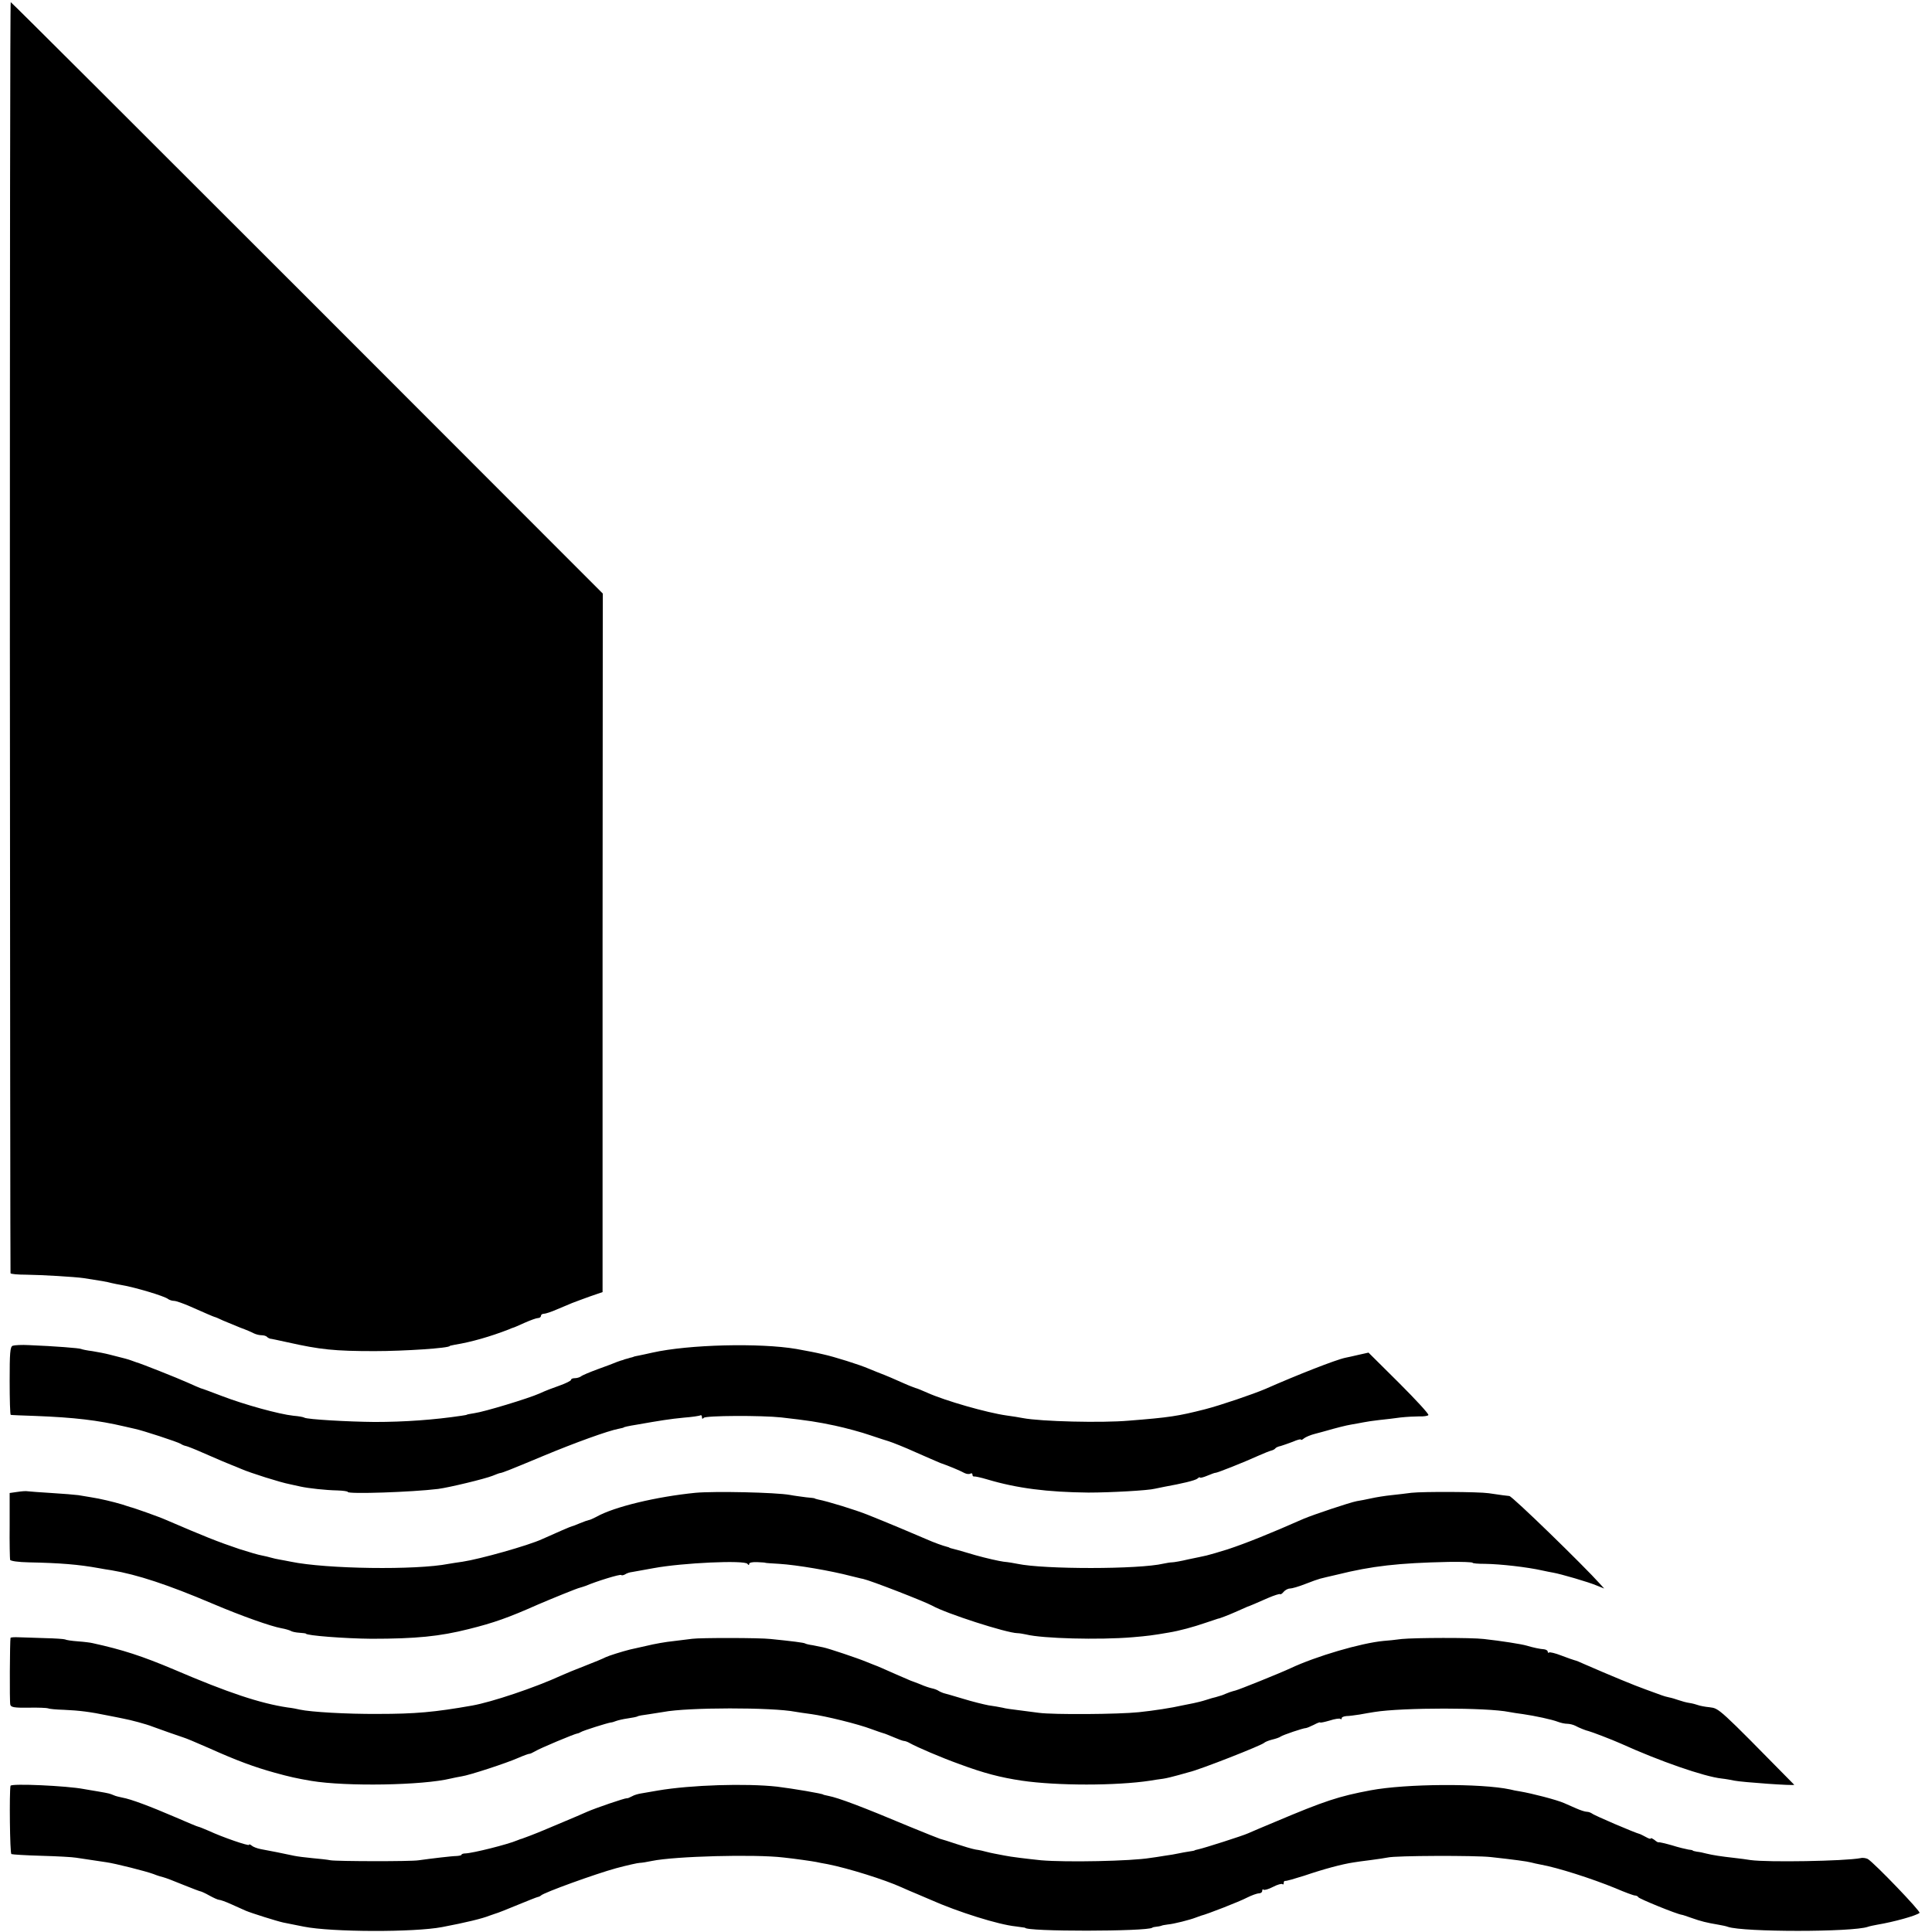 <?xml version="1.0" standalone="no"?>
<!DOCTYPE svg PUBLIC "-//W3C//DTD SVG 20010904//EN"
 "http://www.w3.org/TR/2001/REC-SVG-20010904/DTD/svg10.dtd">
<svg version="1.0" xmlns="http://www.w3.org/2000/svg"
 width="900pt" height="900pt" viewBox="0 0 900 900"
 preserveAspectRatio="xMidYMid meet">
<g transform="translate(0,900) scale(0.1,-0.1)"
fill="#000000" stroke="none">
<path d="M46 6033 c1 -1627 2 -2961 3 -2964 0 -4 34 -7 74 -7 76 -1 225 -10
267 -16 79 -12 108 -17 130 -23 14 -3 32 -7 40 -8 63 -10 209 -53 224 -67 6
-4 18 -8 27 -8 9 0 43 -12 75 -26 70 -31 107 -47 114 -49 3 0 21 -8 40 -17 19
-8 55 -23 80 -33 25 -9 53 -21 62 -26 10 -5 26 -9 36 -9 10 0 22 -3 26 -8 4
-4 11 -7 14 -8 4 0 41 -8 82 -17 152 -34 218 -41 405 -41 138 0 350 14 350 24
0 1 11 3 25 6 75 12 165 38 250 71 8 4 17 7 20 8 3 0 27 11 54 23 27 12 55 22
62 22 8 0 14 5 14 10 0 6 6 10 14 10 7 0 35 9 62 21 27 11 58 24 69 29 11 4
47 18 81 30 l61 21 0 1627 1 1627 -1377 1378 c-757 757 -1378 1377 -1381 1377
-3 0 -4 -1331 -4 -2957z"/>
<path d="M59 2731 c-12 -5 -14 -34 -14 -163 0 -87 2 -158 5 -159 3 -1 55 -3
115 -5 181 -7 291 -20 415 -49 14 -3 35 -8 48 -11 35 -7 200 -61 214 -70 7 -5
18 -9 24 -10 6 -1 42 -15 80 -32 71 -31 125 -54 134 -57 3 -1 23 -9 44 -18 41
-18 183 -63 226 -71 14 -3 36 -8 50 -11 36 -8 118 -17 172 -18 27 -1 48 -4 48
-7 0 -11 299 -1 421 14 53 7 218 47 253 61 17 7 33 13 36 13 10 1 46 15 199
79 151 63 304 118 352 127 13 3 24 5 24 6 0 2 21 7 65 14 102 18 152 26 215
32 39 3 73 8 78 11 4 2 7 -2 7 -9 0 -8 3 -9 8 -3 7 11 271 12 362 2 130 -15
163 -20 249 -38 51 -11 125 -31 165 -45 39 -13 78 -26 86 -28 16 -5 77 -29
125 -51 46 -20 109 -48 115 -50 38 -13 91 -35 113 -47 10 -5 22 -6 27 -3 6 4
10 1 10 -4 0 -6 3 -10 8 -9 4 1 32 -5 62 -14 138 -41 279 -59 470 -61 104 0
281 10 310 18 8 2 28 6 44 9 83 15 142 29 154 38 6 6 12 8 12 5 0 -3 16 1 35
9 19 8 36 14 37 13 6 -1 128 47 203 81 23 10 47 20 55 22 8 2 18 6 21 11 3 4
14 9 25 11 10 3 36 12 57 20 20 9 37 13 37 10 0 -4 7 -1 15 6 8 6 31 16 52 21
21 6 43 11 48 13 49 14 95 26 120 30 17 3 41 7 55 10 14 3 48 8 75 11 28 3 73
8 100 12 28 3 67 5 87 5 20 -1 39 2 42 6 3 5 -59 72 -137 150 l-142 141 -45
-10 c-25 -6 -53 -12 -63 -14 -44 -9 -227 -81 -372 -145 -56 -24 -208 -76 -282
-95 -126 -32 -165 -38 -355 -53 -126 -11 -409 -4 -493 12 -16 3 -50 9 -75 12
-93 13 -288 69 -370 106 -25 11 -49 21 -55 22 -5 2 -28 10 -50 20 -54 24 -89
39 -95 41 -14 5 -48 19 -75 30 -39 17 -159 55 -210 66 -38 9 -65 14 -125 25
-170 29 -502 21 -671 -17 -26 -6 -55 -12 -65 -14 -11 -2 -21 -4 -24 -6 -3 -1
-9 -3 -15 -4 -5 -2 -13 -4 -17 -5 -5 -1 -11 -3 -15 -5 -5 -1 -17 -5 -28 -9
-11 -5 -51 -20 -90 -34 -38 -14 -74 -29 -79 -34 -6 -4 -18 -8 -28 -8 -10 0
-18 -3 -18 -8 0 -4 -24 -16 -52 -26 -29 -10 -71 -26 -94 -37 -51 -23 -259 -86
-304 -92 -19 -3 -35 -6 -35 -7 0 -1 -11 -3 -25 -5 -127 -19 -264 -29 -405 -29
-123 1 -314 12 -327 20 -4 3 -27 7 -51 9 -67 7 -229 52 -331 91 -50 19 -95 36
-101 37 -5 2 -32 13 -60 26 -49 22 -220 90 -240 95 -5 2 -17 6 -25 9 -14 5
-24 8 -100 27 -19 5 -55 12 -80 16 -25 3 -48 8 -52 10 -7 4 -120 13 -243 18
-34 2 -67 0 -76 -3z"/>
<path d="M80 2050 l-35 -5 0 -150 c-1 -82 1 -155 2 -161 2 -6 38 -11 86 -12
149 -3 233 -10 327 -27 14 -3 41 -7 60 -10 119 -20 262 -67 469 -155 139 -59
273 -106 322 -115 18 -3 37 -9 43 -12 5 -4 24 -8 41 -9 16 -1 30 -3 30 -4 0
-9 182 -23 305 -24 208 0 318 11 453 45 117 29 187 54 322 114 63 27 185 77
197 79 7 2 20 6 28 9 46 20 159 55 164 50 2 -3 11 -1 18 3 7 5 22 10 33 11 11
2 56 10 100 18 135 25 424 38 437 20 5 -7 8 -7 8 0 0 6 17 9 37 8 21 -1 38 -2
38 -3 0 -1 29 -3 65 -5 82 -5 240 -32 335 -57 22 -5 47 -12 55 -13 37 -8 286
-105 323 -125 63 -36 345 -127 397 -128 8 0 26 -3 40 -6 75 -19 340 -26 495
-13 71 6 95 9 170 22 49 8 115 26 170 45 33 11 60 20 60 20 0 -2 50 17 90 35
22 10 42 19 45 20 10 3 45 18 97 41 28 12 53 20 56 18 2 -3 10 2 17 11 7 8 20
15 29 15 9 0 41 9 71 21 30 12 62 23 70 25 8 2 44 11 80 19 161 40 284 54 518
59 61 1 112 -1 112 -4 0 -3 26 -5 58 -5 72 -1 196 -15 267 -31 17 -4 39 -8 50
-10 35 -6 166 -44 203 -60 l35 -14 -19 21 c-77 86 -409 409 -423 410 -17 2
-31 3 -96 13 -49 7 -305 8 -360 2 -22 -3 -64 -8 -93 -11 -30 -3 -73 -10 -95
-15 -23 -5 -53 -11 -67 -13 -32 -6 -202 -63 -247 -82 -156 -69 -271 -115 -353
-142 -41 -13 -86 -26 -99 -29 -12 -3 -51 -11 -85 -18 -33 -8 -68 -14 -76 -14
-8 0 -26 -3 -40 -6 -115 -27 -556 -27 -680 -1 -14 3 -43 8 -65 10 -22 3 -80
16 -130 30 -49 15 -97 28 -105 30 -8 2 -16 4 -17 5 -2 2 -6 3 -10 4 -20 5 -62
20 -98 36 -48 21 -186 79 -274 114 -55 22 -184 62 -231 71 -8 2 -15 4 -15 5 0
1 -18 3 -40 5 -21 3 -55 7 -75 11 -67 12 -351 18 -440 10 -181 -18 -379 -65
-462 -112 -15 -8 -31 -15 -35 -15 -5 -1 -23 -7 -42 -15 -18 -8 -35 -14 -37
-14 -3 0 -68 -28 -139 -60 -65 -30 -290 -93 -370 -105 -23 -3 -52 -8 -65 -10
-152 -30 -571 -24 -735 10 -16 3 -40 8 -53 10 -12 2 -30 6 -40 9 -9 3 -28 7
-42 10 -14 2 -61 16 -105 30 -104 35 -163 59 -340 135 -33 15 -155 58 -170 61
-3 1 -19 6 -37 12 -40 12 -103 27 -143 33 -16 3 -43 7 -60 10 -16 2 -73 7
-125 10 -52 3 -102 7 -110 8 -8 2 -31 0 -50 -3z"/>
<path d="M49 1370 c-3 -14 -5 -297 -1 -311 3 -12 18 -15 85 -14 45 1 86 -1 91
-3 5 -3 39 -6 75 -7 68 -3 120 -9 206 -27 28 -5 59 -12 70 -14 33 -6 108 -26
135 -37 26 -10 135 -48 145 -51 13 -4 47 -18 120 -50 129 -58 211 -88 305
-114 69 -19 100 -26 170 -38 163 -27 519 -21 650 11 14 3 36 8 50 10 36 5 210
62 264 86 25 11 48 19 51 19 3 -1 16 5 28 12 20 13 185 82 197 83 3 0 10 3 15
6 10 7 122 42 140 45 6 0 17 4 25 7 8 3 32 9 54 12 21 3 41 7 45 9 3 3 27 7
51 10 25 4 56 9 70 11 113 22 508 22 615 1 11 -2 45 -7 75 -11 65 -9 217 -46
280 -70 25 -9 50 -18 55 -19 6 -1 27 -10 49 -19 21 -9 42 -17 47 -17 5 0 17
-4 27 -10 34 -19 148 -68 232 -98 113 -42 190 -62 290 -77 164 -24 440 -24
598 0 17 3 44 7 60 9 15 2 47 10 72 17 25 7 47 13 50 14 46 10 342 126 350
137 3 3 19 10 35 14 17 4 35 10 40 14 11 8 106 40 118 40 4 0 21 7 37 15 17 9
30 14 30 11 0 -2 20 2 44 9 24 8 47 11 50 8 3 -4 6 -2 6 3 0 5 10 9 23 10 12
0 39 4 60 7 20 4 52 9 70 12 131 21 524 21 627 0 14 -3 43 -7 65 -10 55 -8
135 -25 163 -36 13 -5 32 -9 43 -9 10 0 27 -4 37 -9 16 -9 51 -23 62 -25 13
-3 110 -40 150 -58 181 -82 388 -154 470 -163 19 -2 46 -7 60 -10 34 -7 283
-25 278 -19 -356 362 -349 355 -394 361 -22 2 -46 7 -54 10 -8 3 -26 8 -40 10
-14 2 -36 8 -50 13 -14 5 -34 11 -45 13 -11 2 -27 7 -35 10 -8 3 -42 15 -74
27 -51 18 -169 67 -286 118 -19 9 -39 17 -45 18 -5 1 -33 11 -62 22 -28 11
-54 17 -57 14 -3 -3 -6 -1 -6 4 0 5 -8 10 -17 11 -18 1 -51 8 -81 17 -23 7
-118 22 -200 31 -58 7 -321 6 -382 0 -30 -4 -68 -8 -85 -9 -105 -10 -314 -71
-435 -128 -47 -22 -238 -99 -255 -103 -5 -1 -18 -5 -27 -8 -10 -4 -26 -10 -35
-14 -10 -3 -23 -7 -30 -9 -6 -1 -27 -7 -45 -13 -18 -6 -44 -12 -58 -15 -14 -3
-36 -7 -50 -10 -52 -12 -137 -25 -205 -32 -95 -10 -397 -12 -465 -3 -30 4 -75
10 -100 13 -25 3 -56 7 -70 11 -14 3 -43 8 -65 11 -21 4 -75 17 -120 31 -44
13 -84 25 -90 26 -5 2 -16 6 -22 10 -7 5 -21 10 -31 12 -10 2 -35 10 -55 19
-21 8 -41 16 -45 17 -4 2 -34 15 -67 29 -56 25 -93 41 -105 45 -3 1 -18 7 -35
14 -41 17 -175 62 -200 67 -11 2 -33 7 -49 10 -16 2 -32 6 -35 8 -5 4 -62 11
-161 21 -51 6 -330 6 -365 1 -16 -2 -57 -7 -89 -11 -32 -3 -89 -13 -125 -22
-36 -8 -70 -16 -76 -17 -36 -9 -100 -29 -114 -36 -9 -5 -52 -23 -96 -40 -44
-17 -93 -37 -110 -45 -124 -57 -325 -124 -415 -140 -176 -31 -265 -39 -440
-39 -145 -1 -313 9 -363 20 -12 3 -38 8 -57 10 -127 19 -276 68 -530 177 -147
62 -238 92 -380 123 -8 2 -38 6 -67 8 -28 2 -55 6 -60 9 -4 2 -46 5 -93 6 -47
2 -102 3 -122 4 -21 1 -39 0 -39 -3z"/>
<path d="M49 681 c-6 -30 -3 -314 4 -318 4 -2 67 -6 140 -8 73 -2 146 -6 162
-9 46 -7 107 -16 140 -21 43 -6 185 -42 220 -55 17 -7 37 -13 46 -15 9 -2 51
-18 92 -35 42 -17 79 -31 82 -31 2 0 21 -8 40 -19 20 -11 40 -20 45 -20 6 0
32 -9 58 -21 26 -12 56 -25 67 -30 26 -11 143 -48 175 -55 26 -5 45 -9 95 -19
130 -26 515 -27 645 -2 111 21 188 40 220 53 3 1 14 5 26 9 12 3 59 22 105 41
46 19 89 36 94 37 6 1 12 4 15 7 14 14 255 101 350 127 52 14 102 25 110 25 8
0 34 4 57 9 106 22 479 32 613 16 56 -6 132 -17 153 -21 7 -2 30 -6 52 -10 96
-19 266 -72 345 -108 25 -11 54 -24 65 -28 11 -5 42 -18 68 -29 130 -58 319
-117 399 -125 24 -3 43 -6 43 -6 0 -19 570 -18 593 0 1 2 11 4 22 5 11 1 21 4
23 5 1 1 13 3 27 5 27 2 105 22 130 32 8 3 20 7 25 9 29 7 180 66 214 84 22
11 47 20 56 20 8 0 15 5 15 12 0 6 3 9 6 5 4 -3 23 2 44 13 21 11 40 16 44 13
3 -4 6 -1 6 5 0 7 3 11 8 10 4 -1 43 10 87 24 94 32 177 54 230 62 11 2 47 7
80 11 33 4 69 10 80 12 36 9 408 10 480 2 109 -12 168 -20 187 -25 10 -3 30
-7 45 -10 79 -14 238 -65 348 -110 44 -19 85 -34 91 -34 7 0 14 -4 16 -8 3 -7
179 -79 203 -82 3 0 23 -7 46 -15 42 -15 70 -22 124 -31 17 -3 37 -7 44 -10
73 -25 579 -25 652 0 8 3 28 7 44 10 78 13 182 42 197 55 7 6 -209 231 -241
251 -8 4 -23 7 -34 4 -75 -14 -433 -20 -512 -9 -16 3 -50 7 -75 10 -63 7 -101
13 -130 20 -14 4 -34 8 -45 9 -11 2 -20 4 -20 6 0 1 -9 3 -20 4 -11 2 -46 10
-77 20 -32 9 -59 15 -61 14 -2 -2 -11 3 -20 11 -10 7 -17 10 -17 7 0 -4 -10
-1 -22 6 -13 7 -25 13 -28 14 -22 5 -216 88 -224 96 -6 4 -16 8 -24 8 -8 0
-30 7 -50 16 -21 9 -46 20 -57 25 -35 15 -146 44 -205 54 -14 2 -34 6 -45 9
-136 29 -485 27 -650 -4 -149 -28 -213 -49 -445 -147 -58 -24 -114 -48 -125
-53 -23 -11 -208 -70 -233 -75 -9 -2 -17 -4 -17 -5 0 -1 -11 -3 -25 -5 -14 -2
-36 -6 -50 -9 -13 -3 -42 -8 -65 -11 -22 -4 -52 -8 -66 -10 -89 -15 -393 -21
-509 -11 -67 7 -142 16 -170 22 -14 3 -35 7 -47 9 -11 2 -29 6 -40 9 -10 3
-32 8 -48 10 -17 3 -57 15 -90 26 -33 11 -67 22 -76 24 -9 3 -72 28 -140 56
-224 94 -333 135 -380 144 -13 3 -24 5 -24 6 0 4 -141 28 -215 37 -145 16
-402 8 -555 -18 -33 -6 -70 -12 -81 -14 -12 -2 -30 -7 -40 -13 -11 -6 -21 -10
-24 -9 -9 1 -144 -45 -185 -63 -22 -10 -69 -30 -105 -45 -36 -15 -78 -33 -95
-40 -35 -15 -98 -39 -105 -41 -3 0 -12 -4 -20 -7 -44 -19 -208 -60 -242 -61
-10 0 -18 -3 -18 -6 0 -3 -10 -5 -22 -6 -21 0 -121 -12 -178 -20 -36 -6 -380
-5 -410 0 -14 3 -52 7 -85 10 -33 3 -71 8 -85 11 -40 9 -122 25 -155 31 -16 3
-35 10 -42 16 -7 6 -13 8 -13 4 0 -7 -125 36 -187 65 -24 10 -45 19 -48 19 -4
0 -53 21 -111 46 -114 49 -204 83 -244 90 -14 3 -32 7 -40 11 -20 8 -17 8 -75
18 -27 4 -57 10 -65 11 -78 15 -339 27 -341 15z"/>
</g>
</svg>
